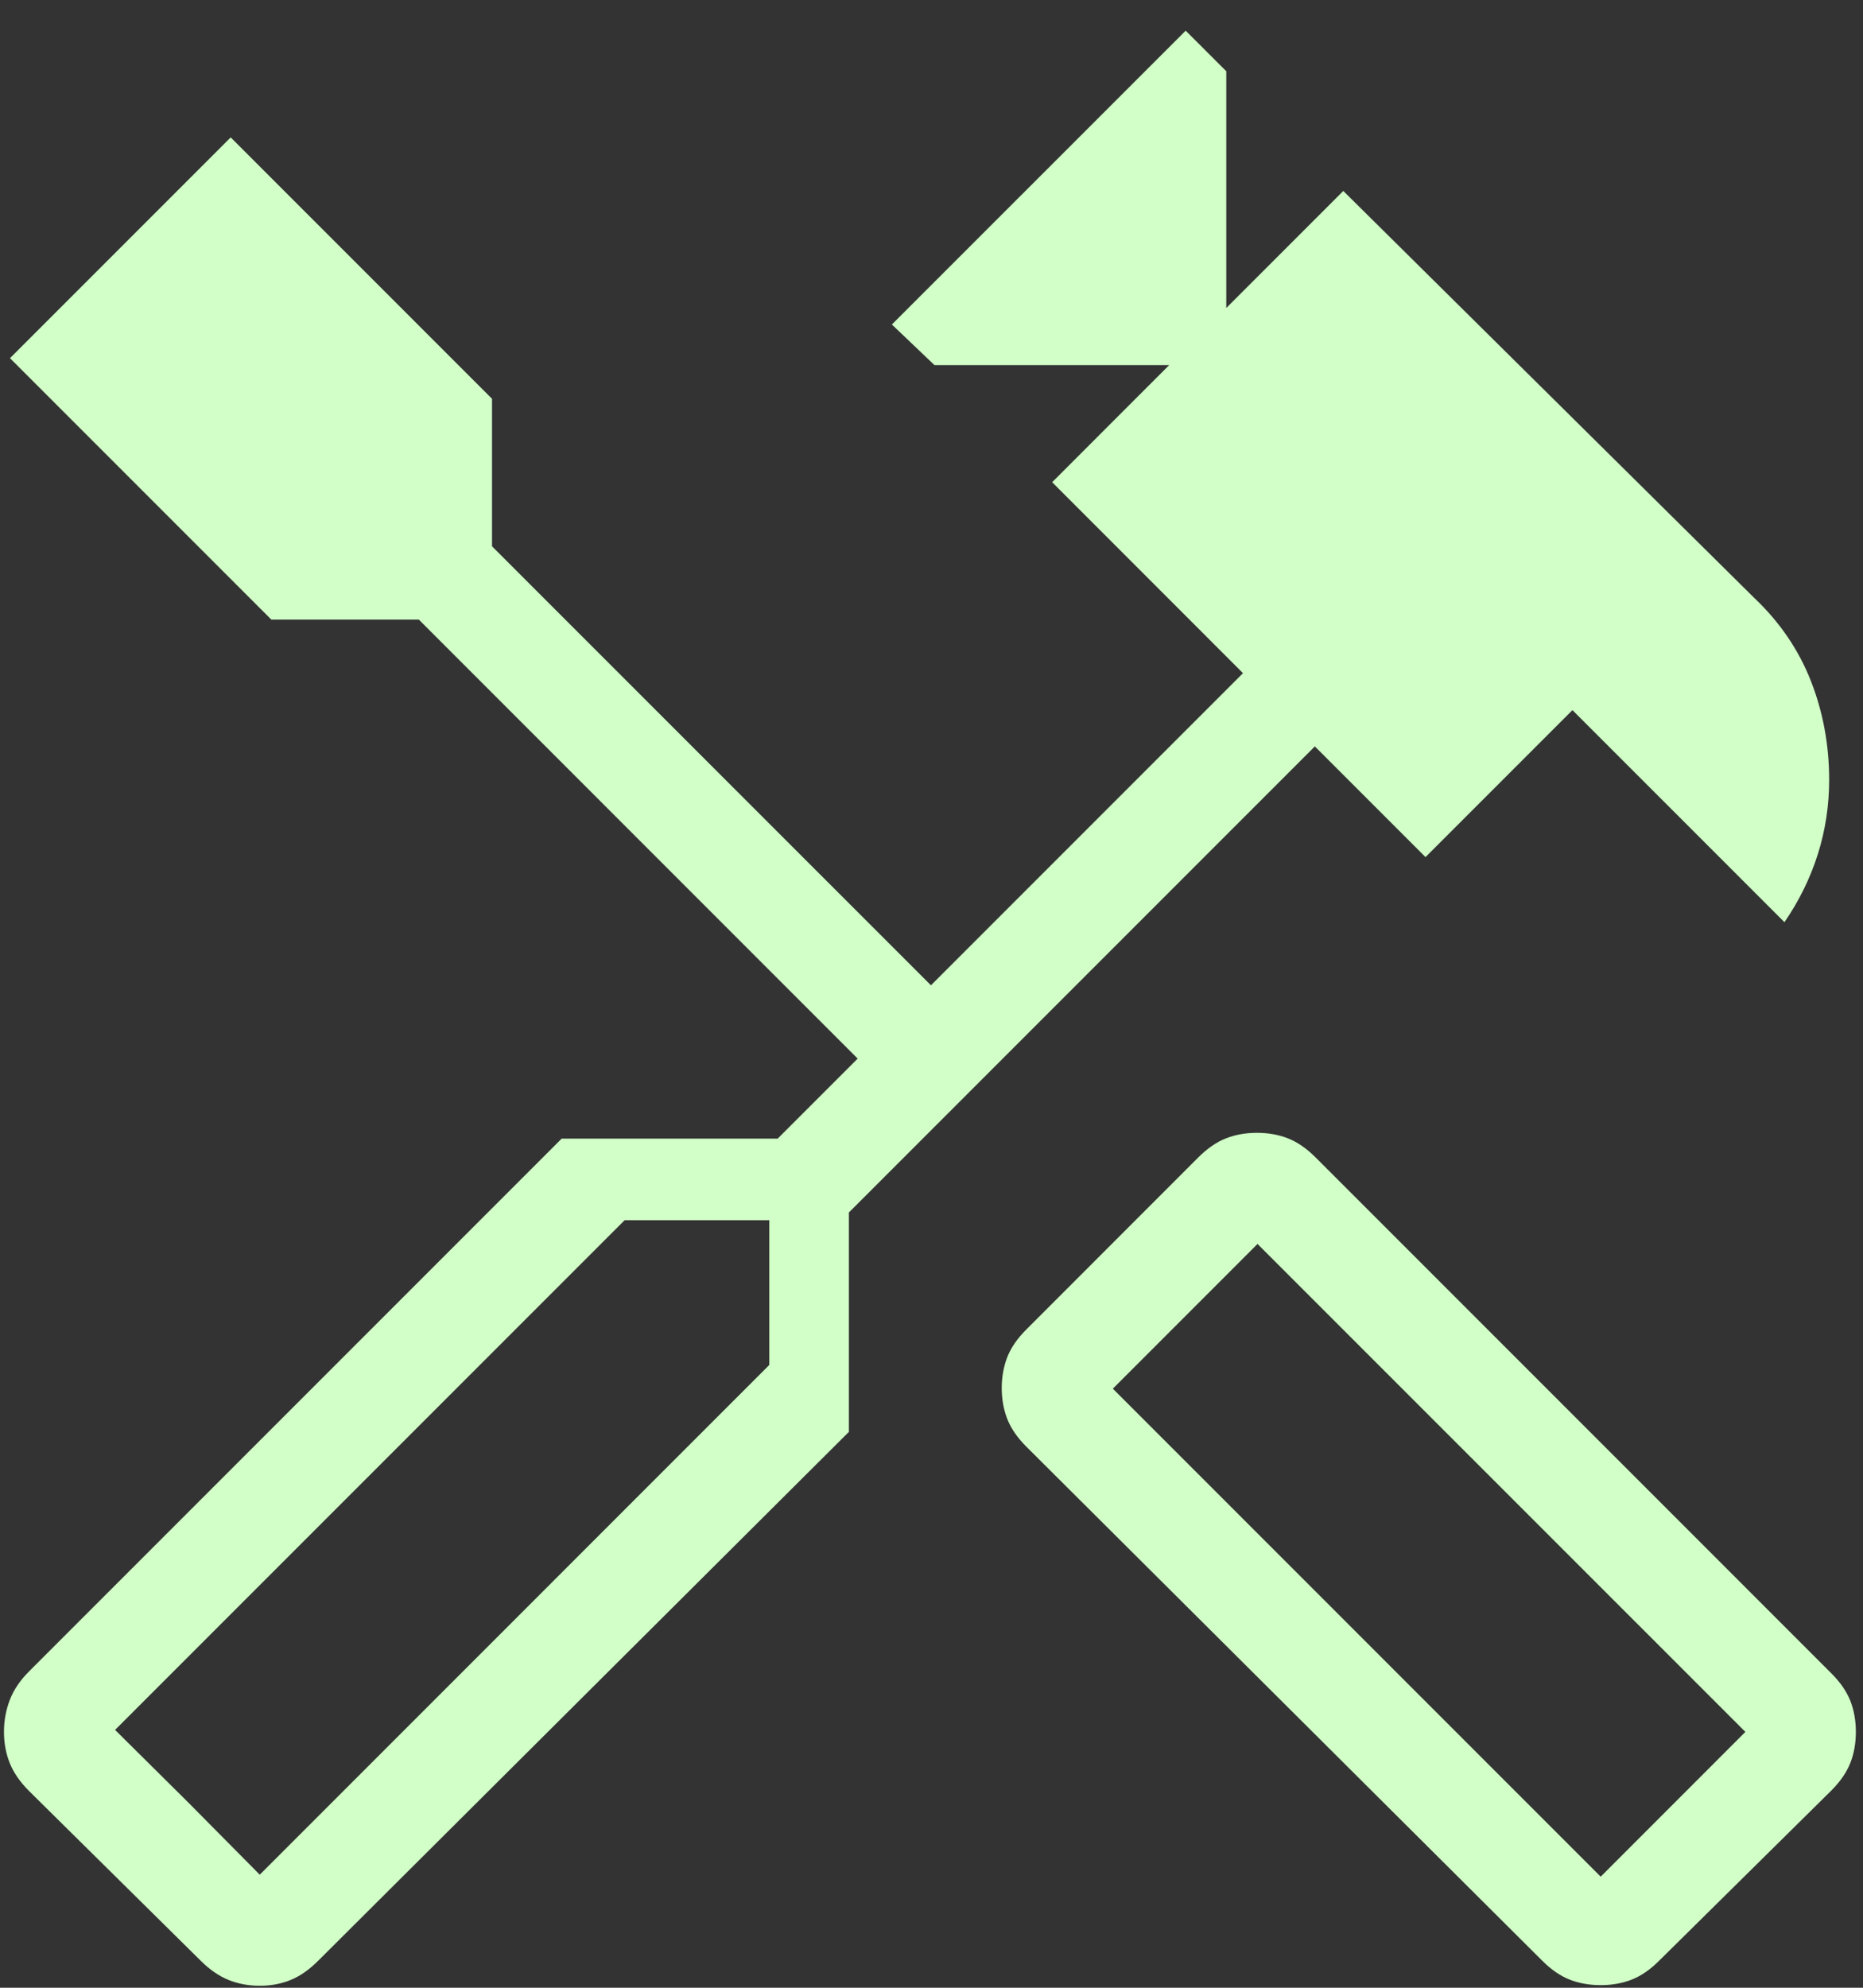 <svg width="30" height="32" viewBox="0 0 30 32" fill="none" xmlns="http://www.w3.org/2000/svg">
<rect x="0" y="0" width="30" height="32" fill="#333333" stroke="none"/>
<path d="M25.776 31.958C25.596 31.958 25.431 31.929 25.279 31.87C25.127 31.811 24.979 31.709 24.834 31.564L16.526 23.288C16.381 23.143 16.279 22.994 16.22 22.843C16.161 22.691 16.131 22.526 16.131 22.346C16.131 22.167 16.161 22.001 16.22 21.849C16.279 21.697 16.381 21.549 16.526 21.404L19.298 18.631C19.444 18.486 19.592 18.384 19.744 18.325C19.896 18.266 20.061 18.237 20.241 18.237C20.42 18.237 20.586 18.266 20.737 18.325C20.889 18.384 21.038 18.486 21.183 18.631L29.491 26.939C29.636 27.084 29.738 27.233 29.797 27.384C29.856 27.536 29.885 27.702 29.885 27.881C29.885 28.061 29.856 28.227 29.797 28.378C29.738 28.53 29.636 28.678 29.491 28.824L26.718 31.564C26.573 31.709 26.424 31.811 26.273 31.87C26.121 31.929 25.956 31.958 25.776 31.958ZM25.776 30.212L28.106 27.881L20.25 20.026L17.92 22.356L25.776 30.212ZM4.183 31.968C4.003 31.968 3.836 31.937 3.682 31.875C3.527 31.813 3.376 31.709 3.231 31.564L0.468 28.833C0.323 28.688 0.219 28.538 0.157 28.383C0.095 28.228 0.064 28.061 0.064 27.881C0.064 27.702 0.095 27.531 0.157 27.369C0.219 27.206 0.323 27.052 0.468 26.907L9.045 18.33H12.523L13.811 17.042L6.744 9.974H4.369L0.161 5.766L3.715 2.212L7.923 6.42V8.795L14.991 15.862L20.016 10.837L16.943 7.763L18.827 5.878H15.048L14.362 5.224L19.093 0.494L19.747 1.147V4.958L21.631 3.074L28.254 9.631C28.662 10.018 28.964 10.462 29.161 10.963C29.357 11.464 29.455 11.995 29.455 12.555C29.455 12.965 29.395 13.363 29.273 13.75C29.151 14.137 28.971 14.502 28.735 14.846L25.321 11.432L22.955 13.798L21.173 12.016L13.67 19.519V23.051L5.125 31.564C4.98 31.709 4.832 31.813 4.68 31.875C4.528 31.937 4.363 31.968 4.183 31.968ZM4.183 30.18L12.388 21.974V19.644H10.058L1.853 27.849L4.183 30.18ZM4.183 30.18L1.853 27.849L3.023 29.009L4.183 30.18Z" fill="#D1FFC7"/>
</svg>
